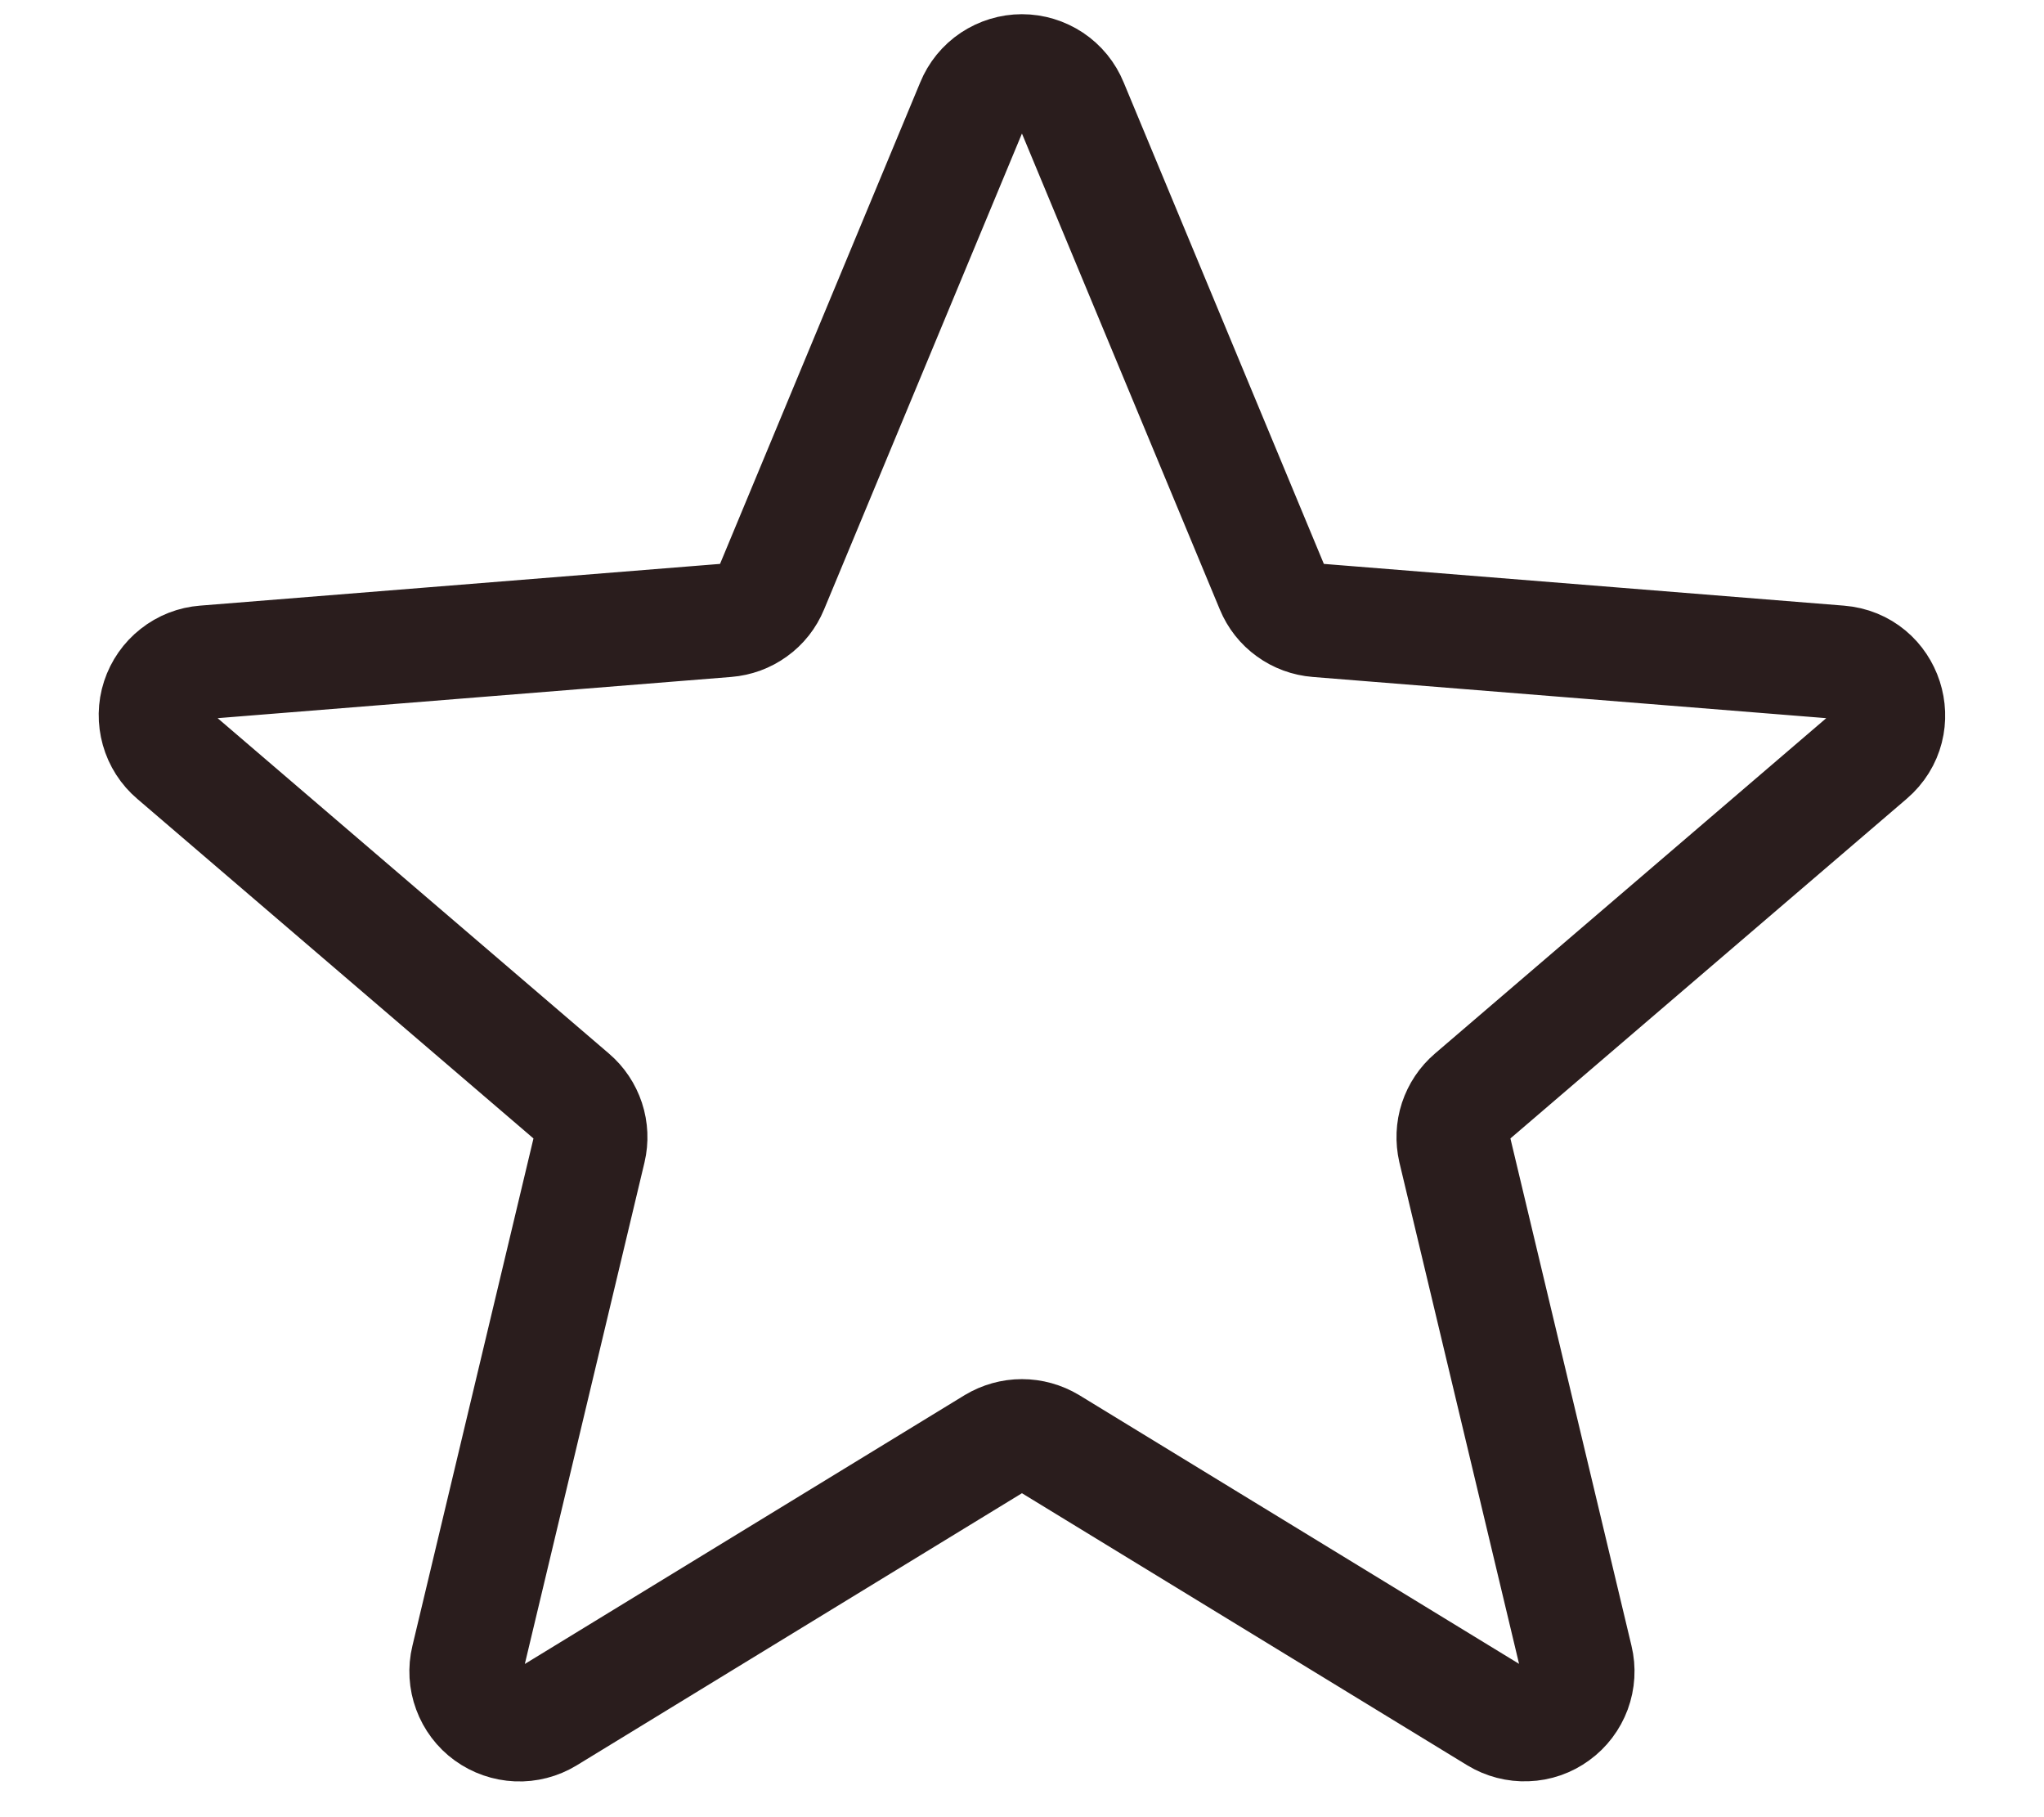 <svg width="18" height="16" viewBox="0 0 18 16" fill="none" xmlns="http://www.w3.org/2000/svg">
<path d="M8.566 0.916C8.601 0.83 8.661 0.756 8.739 0.704C8.816 0.653 8.907 0.625 8.999 0.625C9.092 0.625 9.183 0.653 9.26 0.704C9.338 0.756 9.398 0.83 9.433 0.916L11.204 5.175C11.237 5.255 11.291 5.324 11.361 5.374C11.431 5.425 11.513 5.455 11.6 5.462L16.198 5.831C16.614 5.864 16.782 6.383 16.465 6.654L12.962 9.656C12.896 9.712 12.848 9.785 12.821 9.866C12.794 9.948 12.791 10.036 12.81 10.12L13.881 14.607C13.903 14.697 13.897 14.792 13.865 14.879C13.833 14.965 13.776 15.041 13.701 15.095C13.626 15.15 13.537 15.181 13.444 15.184C13.352 15.188 13.26 15.164 13.181 15.116L9.244 12.711C9.17 12.667 9.086 12.643 8.999 12.643C8.913 12.643 8.829 12.667 8.755 12.711L4.818 15.117C4.739 15.165 4.647 15.189 4.555 15.185C4.462 15.181 4.373 15.15 4.298 15.096C4.223 15.042 4.166 14.966 4.134 14.879C4.102 14.793 4.096 14.698 4.118 14.608L5.189 10.12C5.209 10.036 5.205 9.948 5.178 9.866C5.151 9.785 5.103 9.712 5.037 9.656L1.534 6.654C1.463 6.594 1.412 6.514 1.387 6.425C1.362 6.336 1.363 6.241 1.392 6.153C1.421 6.065 1.475 5.987 1.548 5.93C1.621 5.872 1.709 5.838 1.801 5.831L6.399 5.462C6.486 5.455 6.568 5.425 6.638 5.374C6.708 5.324 6.762 5.255 6.795 5.175L8.566 0.916Z" stroke="#2A1D1D" stroke-linecap="round" stroke-linejoin="round"/>
</svg>
